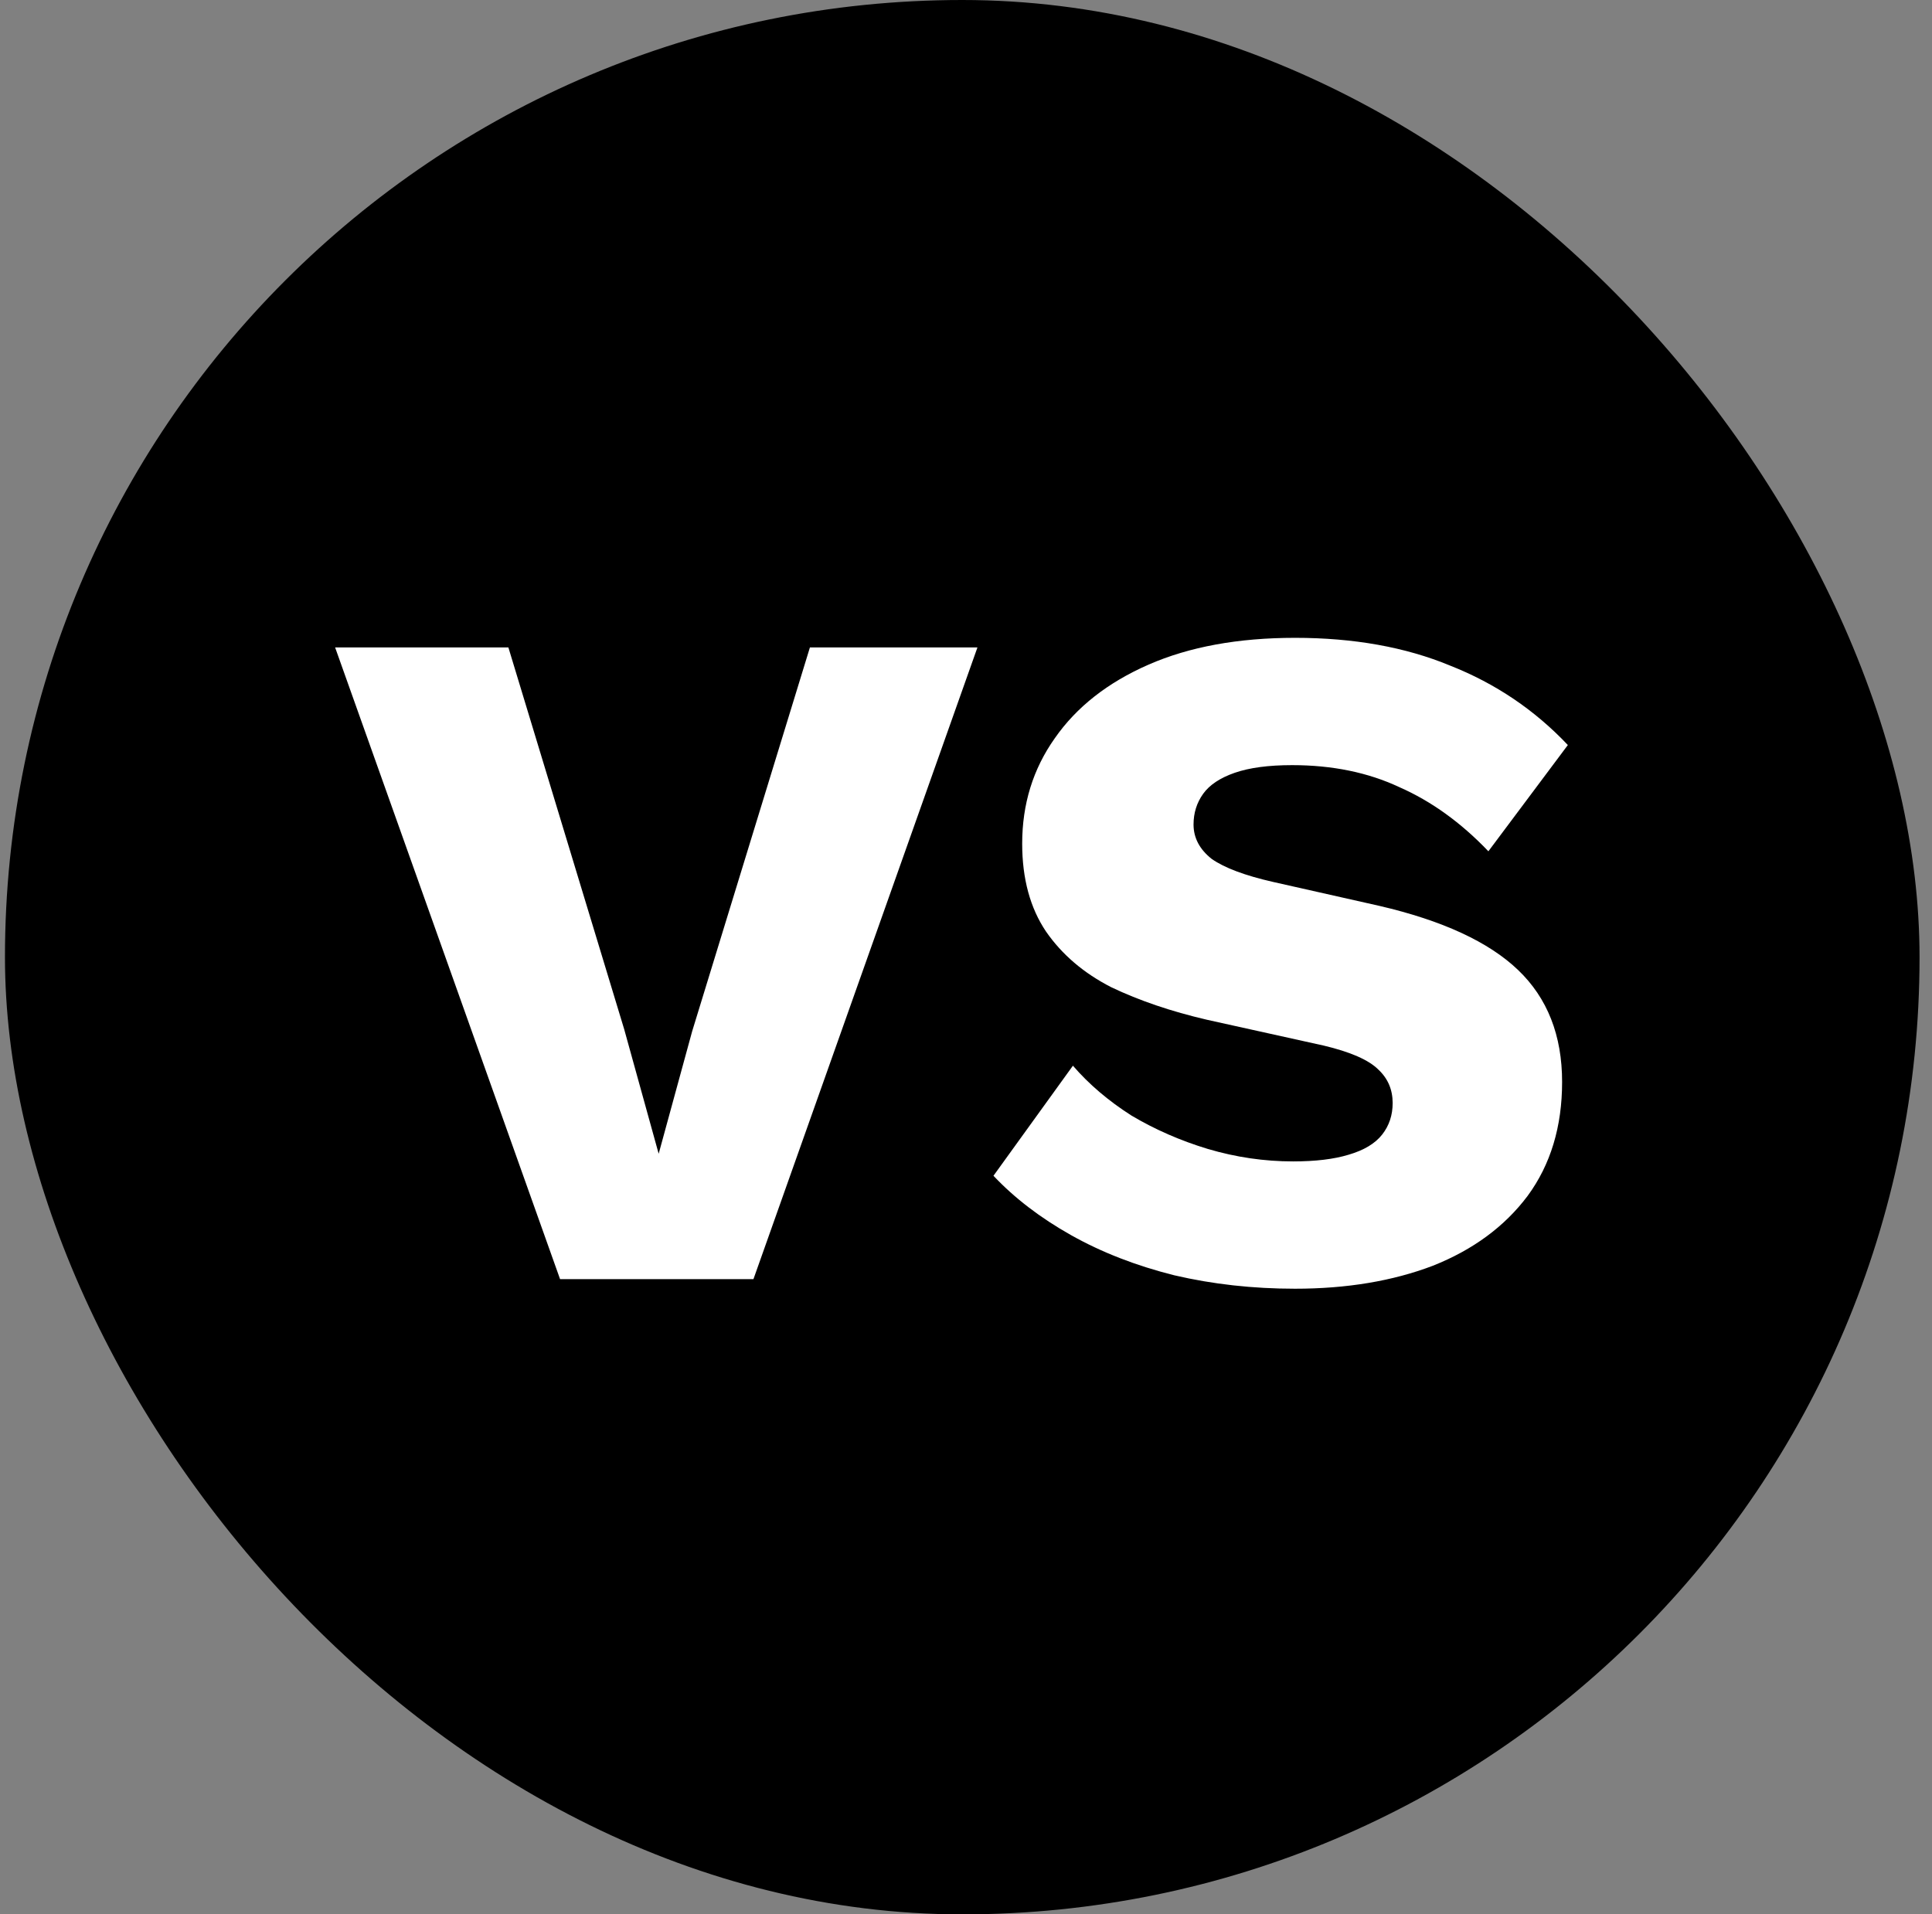 <svg xmlns="http://www.w3.org/2000/svg" fill="none" viewBox="0 0 111 110" height="110" width="111">
<rect x="0" y="0" width="111" height="110" fill="#808080" stroke="none"/>
<rect fill="black" rx="55" height="110" width="110" x="0.285"></rect>
<path fill="white" d="M56.158 37.2L43.288 73.5H32.178L19.253 37.2H29.208L35.863 59.145L37.843 66.295L39.768 59.255L46.533 37.2H56.158ZM74.403 36.65C77.777 36.65 80.747 37.182 83.313 38.245C85.917 39.272 88.172 40.793 90.078 42.81L85.513 48.915C83.937 47.265 82.232 46.037 80.398 45.23C78.602 44.387 76.548 43.965 74.238 43.965C72.882 43.965 71.782 44.112 70.938 44.405C70.095 44.698 69.49 45.102 69.123 45.615C68.757 46.128 68.573 46.715 68.573 47.375C68.573 48.145 68.922 48.805 69.618 49.355C70.352 49.868 71.525 50.308 73.138 50.675L79.243 52.05C82.873 52.893 85.532 54.122 87.218 55.735C88.905 57.348 89.748 59.493 89.748 62.17C89.748 64.737 89.088 66.918 87.768 68.715C86.448 70.475 84.633 71.813 82.323 72.73C80.013 73.61 77.373 74.05 74.403 74.05C71.983 74.05 69.673 73.793 67.473 73.28C65.273 72.73 63.293 71.96 61.533 70.97C59.773 69.98 58.288 68.843 57.078 67.56L61.643 61.235C62.56 62.298 63.678 63.252 64.998 64.095C66.355 64.902 67.822 65.543 69.398 66.02C71.012 66.497 72.643 66.735 74.293 66.735C75.577 66.735 76.64 66.607 77.483 66.35C78.363 66.093 79.005 65.708 79.408 65.195C79.812 64.682 80.013 64.077 80.013 63.38C80.013 62.61 79.738 61.968 79.188 61.455C78.638 60.905 77.593 60.447 76.053 60.08L69.343 58.595C67.29 58.118 65.457 57.495 63.843 56.725C62.267 55.918 61.02 54.855 60.103 53.535C59.187 52.178 58.728 50.492 58.728 48.475C58.728 46.202 59.352 44.185 60.598 42.425C61.845 40.628 63.642 39.217 65.988 38.19C68.335 37.163 71.14 36.65 74.403 36.65Z"></path>
</svg>
